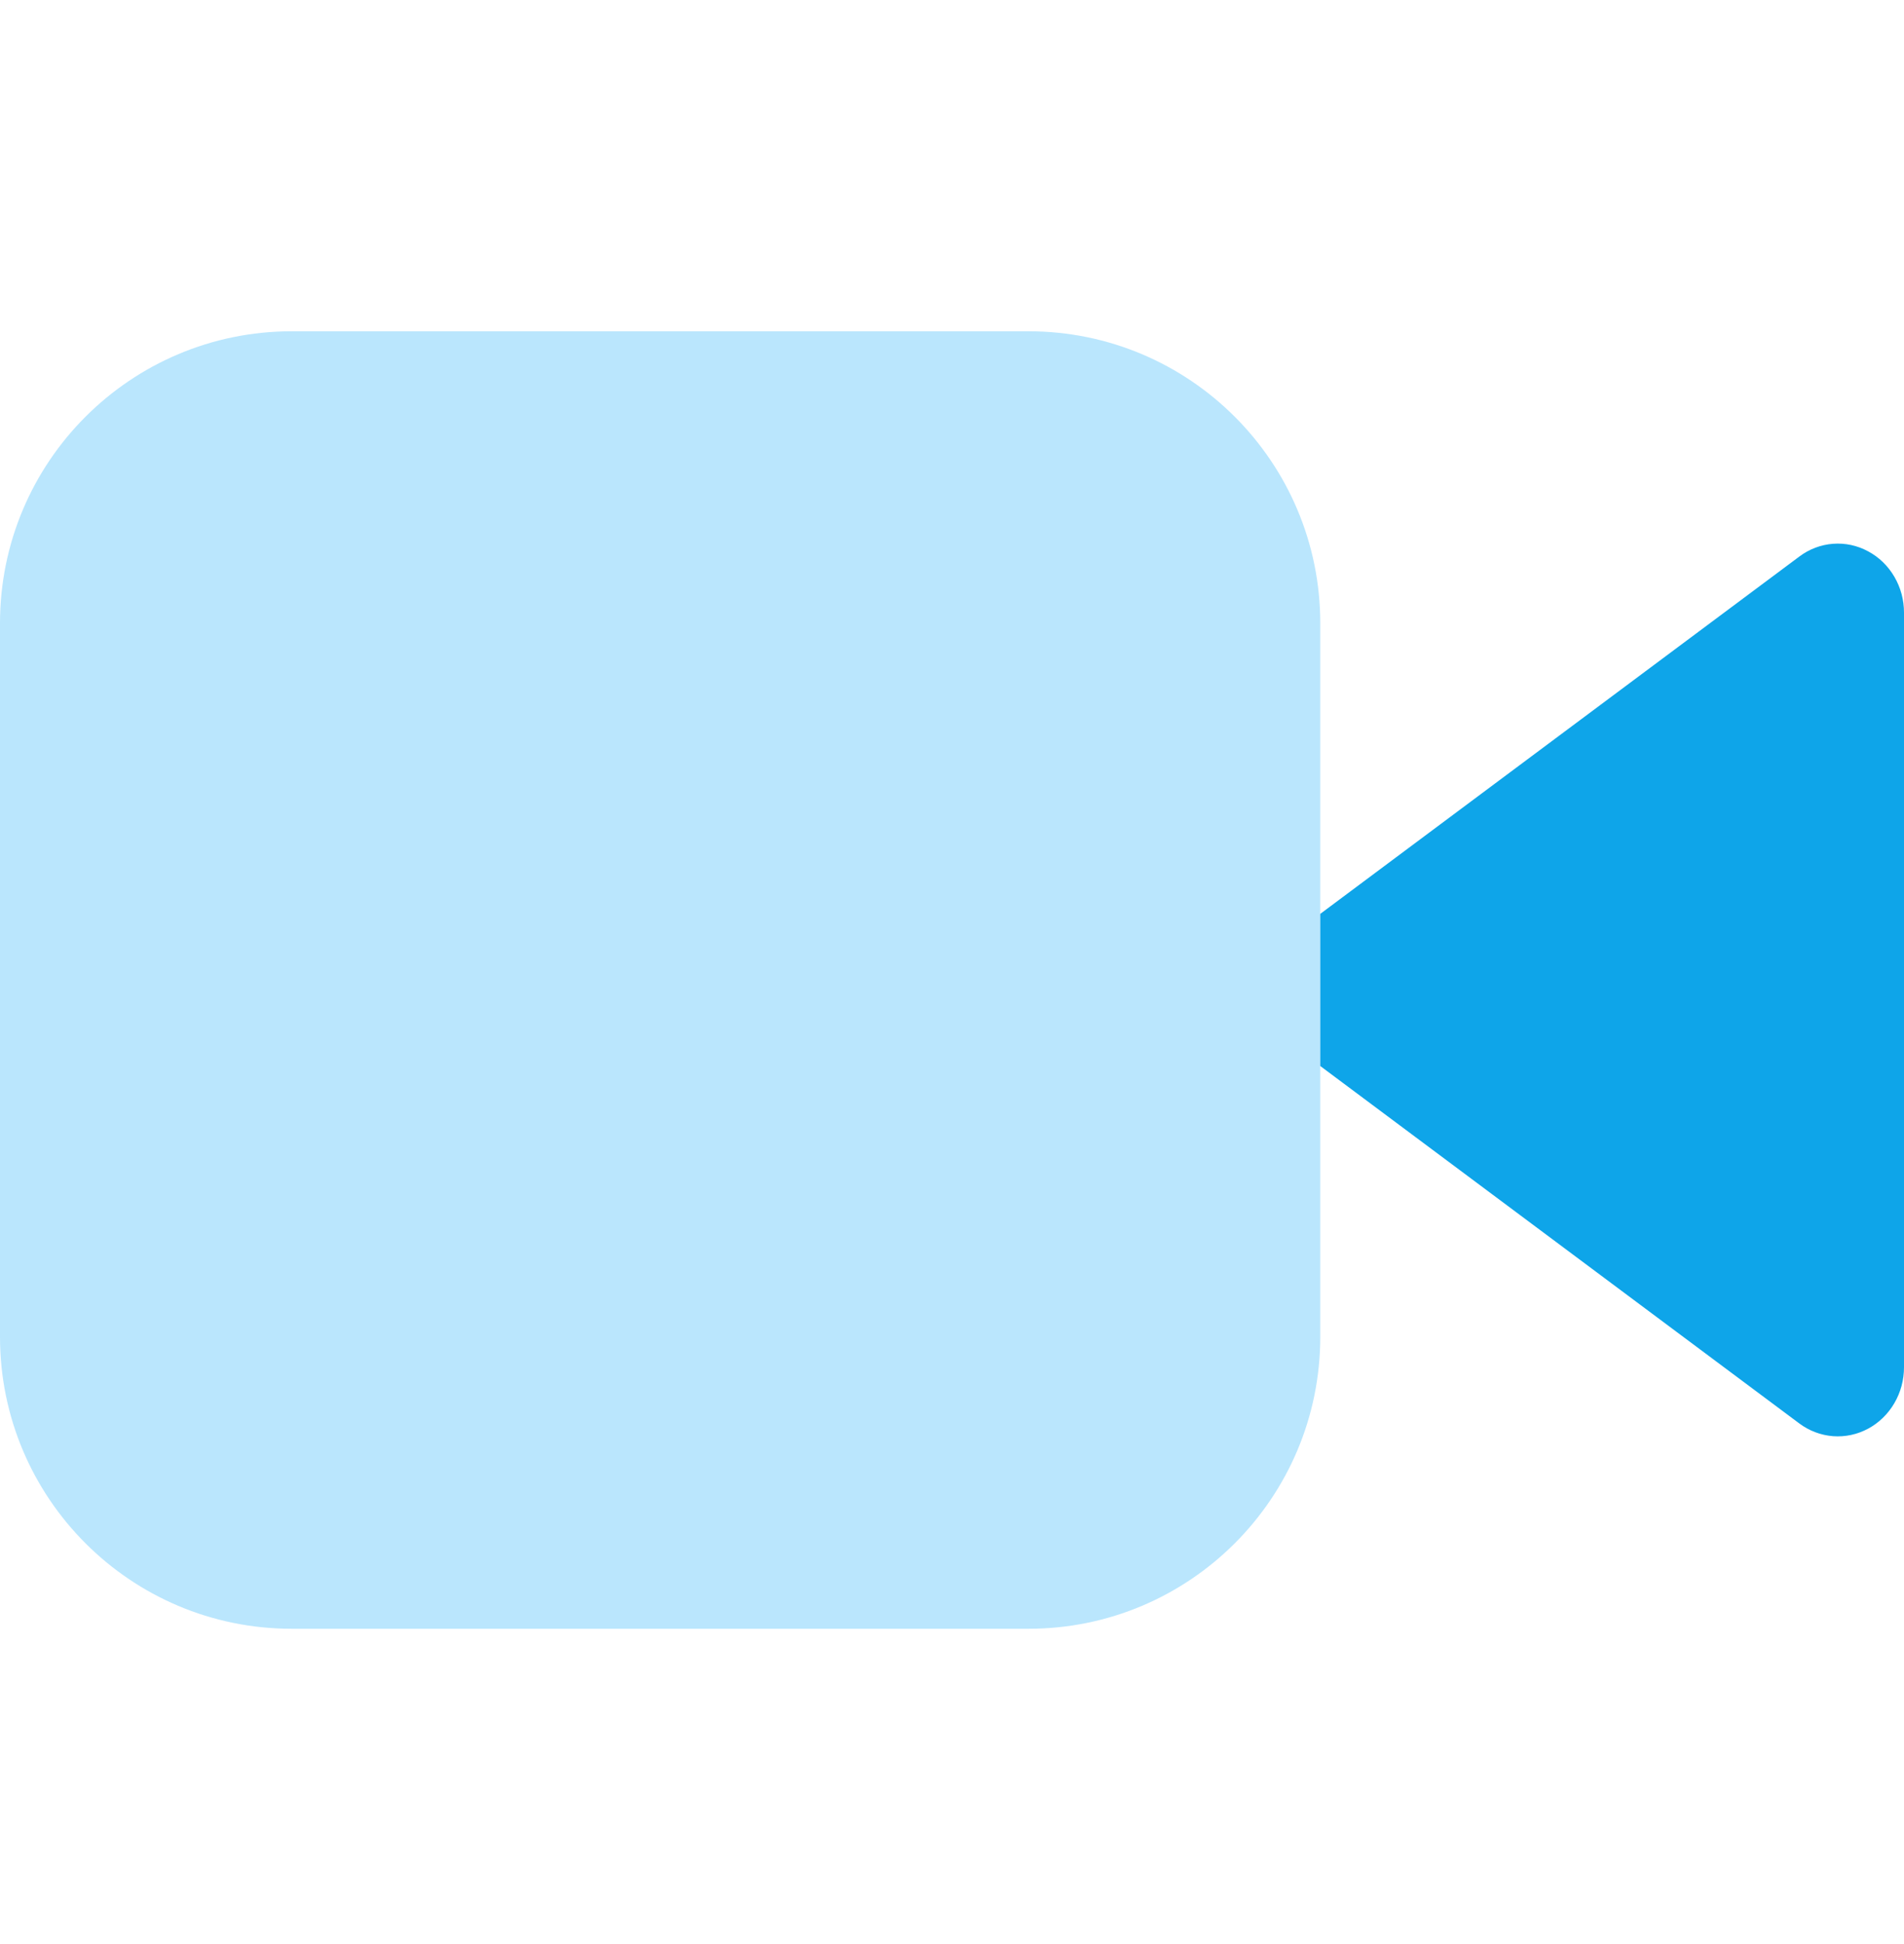 <svg width="48" height="49" viewBox="0 0 48 49" fill="none" xmlns="http://www.w3.org/2000/svg">
<path d="M0 15.708C0 11.644 3.293 8.35 7.355 8.35H25.928C29.991 8.35 33.284 11.644 33.284 15.708V33.695C33.284 37.759 29.991 41.053 25.928 41.053H7.355C3.293 41.053 0 37.759 0 33.695V15.708Z" fill="#BAE6FD"/>
<path d="M47.095 13.896C46.823 13.748 46.517 13.683 46.211 13.706C45.905 13.729 45.611 13.84 45.362 14.027L33.284 23.034V26.869L45.362 35.879C45.611 36.065 45.905 36.175 46.211 36.199C46.517 36.222 46.823 36.156 47.095 36.01C47.368 35.863 47.596 35.641 47.756 35.368C47.916 35.095 48 34.781 48 34.461V15.444C48.001 15.124 47.917 14.81 47.757 14.537C47.597 14.263 47.368 14.041 47.095 13.896Z" fill="#0EA5E9"/>
</svg>
